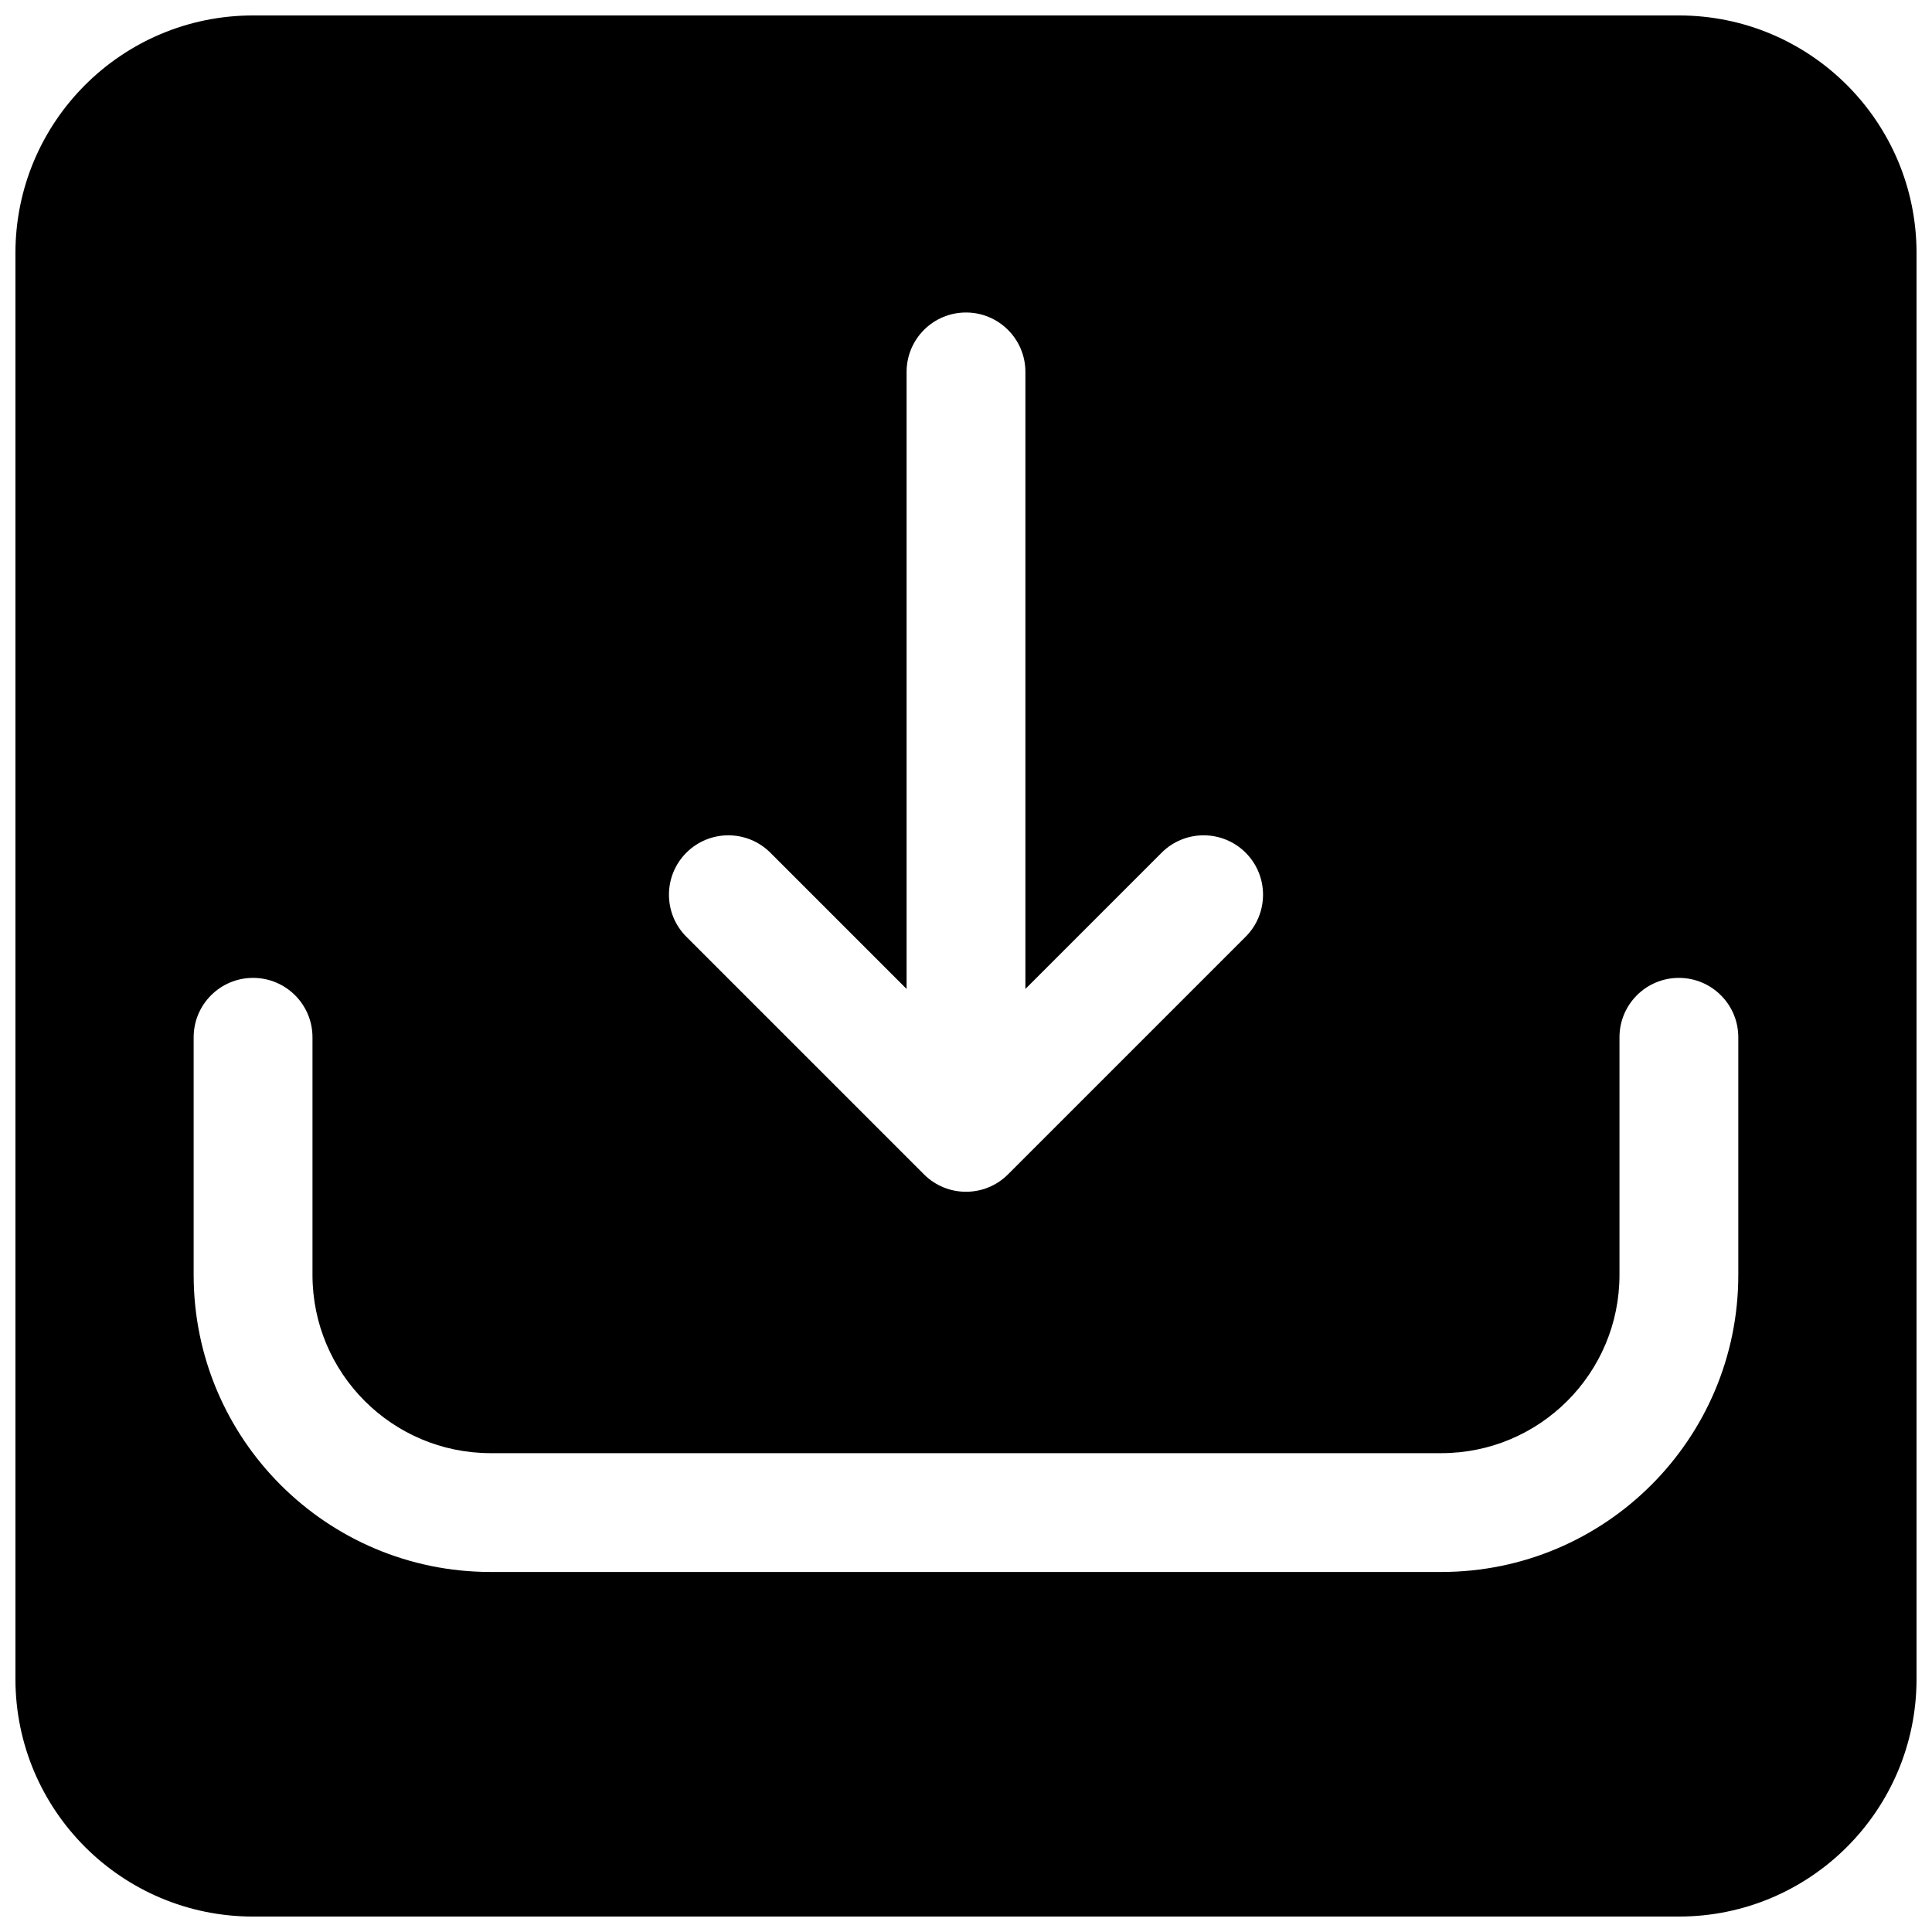 <?xml version="1.0" encoding="UTF-8"?>
<!-- Uploaded to: SVG Repo, www.svgrepo.com, Generator: SVG Repo Mixer Tools -->
<svg width="800px" height="800px" version="1.1" viewBox="144 144 512 512" xmlns="http://www.w3.org/2000/svg">
 <defs>
  <clipPath id="a">
   <path d="m148.09 148.09h503.81v503.81h-503.81z"/>
  </clipPath>
 </defs>
 <g clip-path="url(#a)">
  <path d="m148.09 211.07c0-34.781 28.195-62.977 62.977-62.977h377.86c34.781 0 62.977 28.195 62.977 62.977v377.86c0 34.781-28.195 62.977-62.977 62.977h-377.86c-34.781 0-62.977-28.195-62.977-62.977zm62.977 192.08c-8.695 0-15.746 7.047-15.746 15.742v62.977c0 43.477 35.246 78.719 78.723 78.719h251.9c43.477 0 78.723-35.242 78.723-78.719v-62.977c0-8.695-7.051-15.742-15.746-15.742-8.695 0-15.742 7.047-15.742 15.742v62.977c0 26.086-21.145 47.234-47.234 47.234h-251.9c-26.086 0-47.234-21.148-47.234-47.234v-62.977c0-8.695-7.047-15.742-15.742-15.742zm173.19-160.59c0-8.695 7.047-15.746 15.742-15.746s15.742 7.051 15.742 15.746v163.52l36.102-36.102c6.148-6.148 16.117-6.148 22.266 0 6.148 6.148 6.148 16.117 0 22.266l-62.977 62.977c-6.148 6.148-16.117 6.148-22.266 0l-62.977-62.977c-6.148-6.148-6.148-16.117 0-22.266 6.148-6.148 16.117-6.148 22.266 0l36.102 36.102z" fill-rule="evenodd"/>
 </g>
</svg>